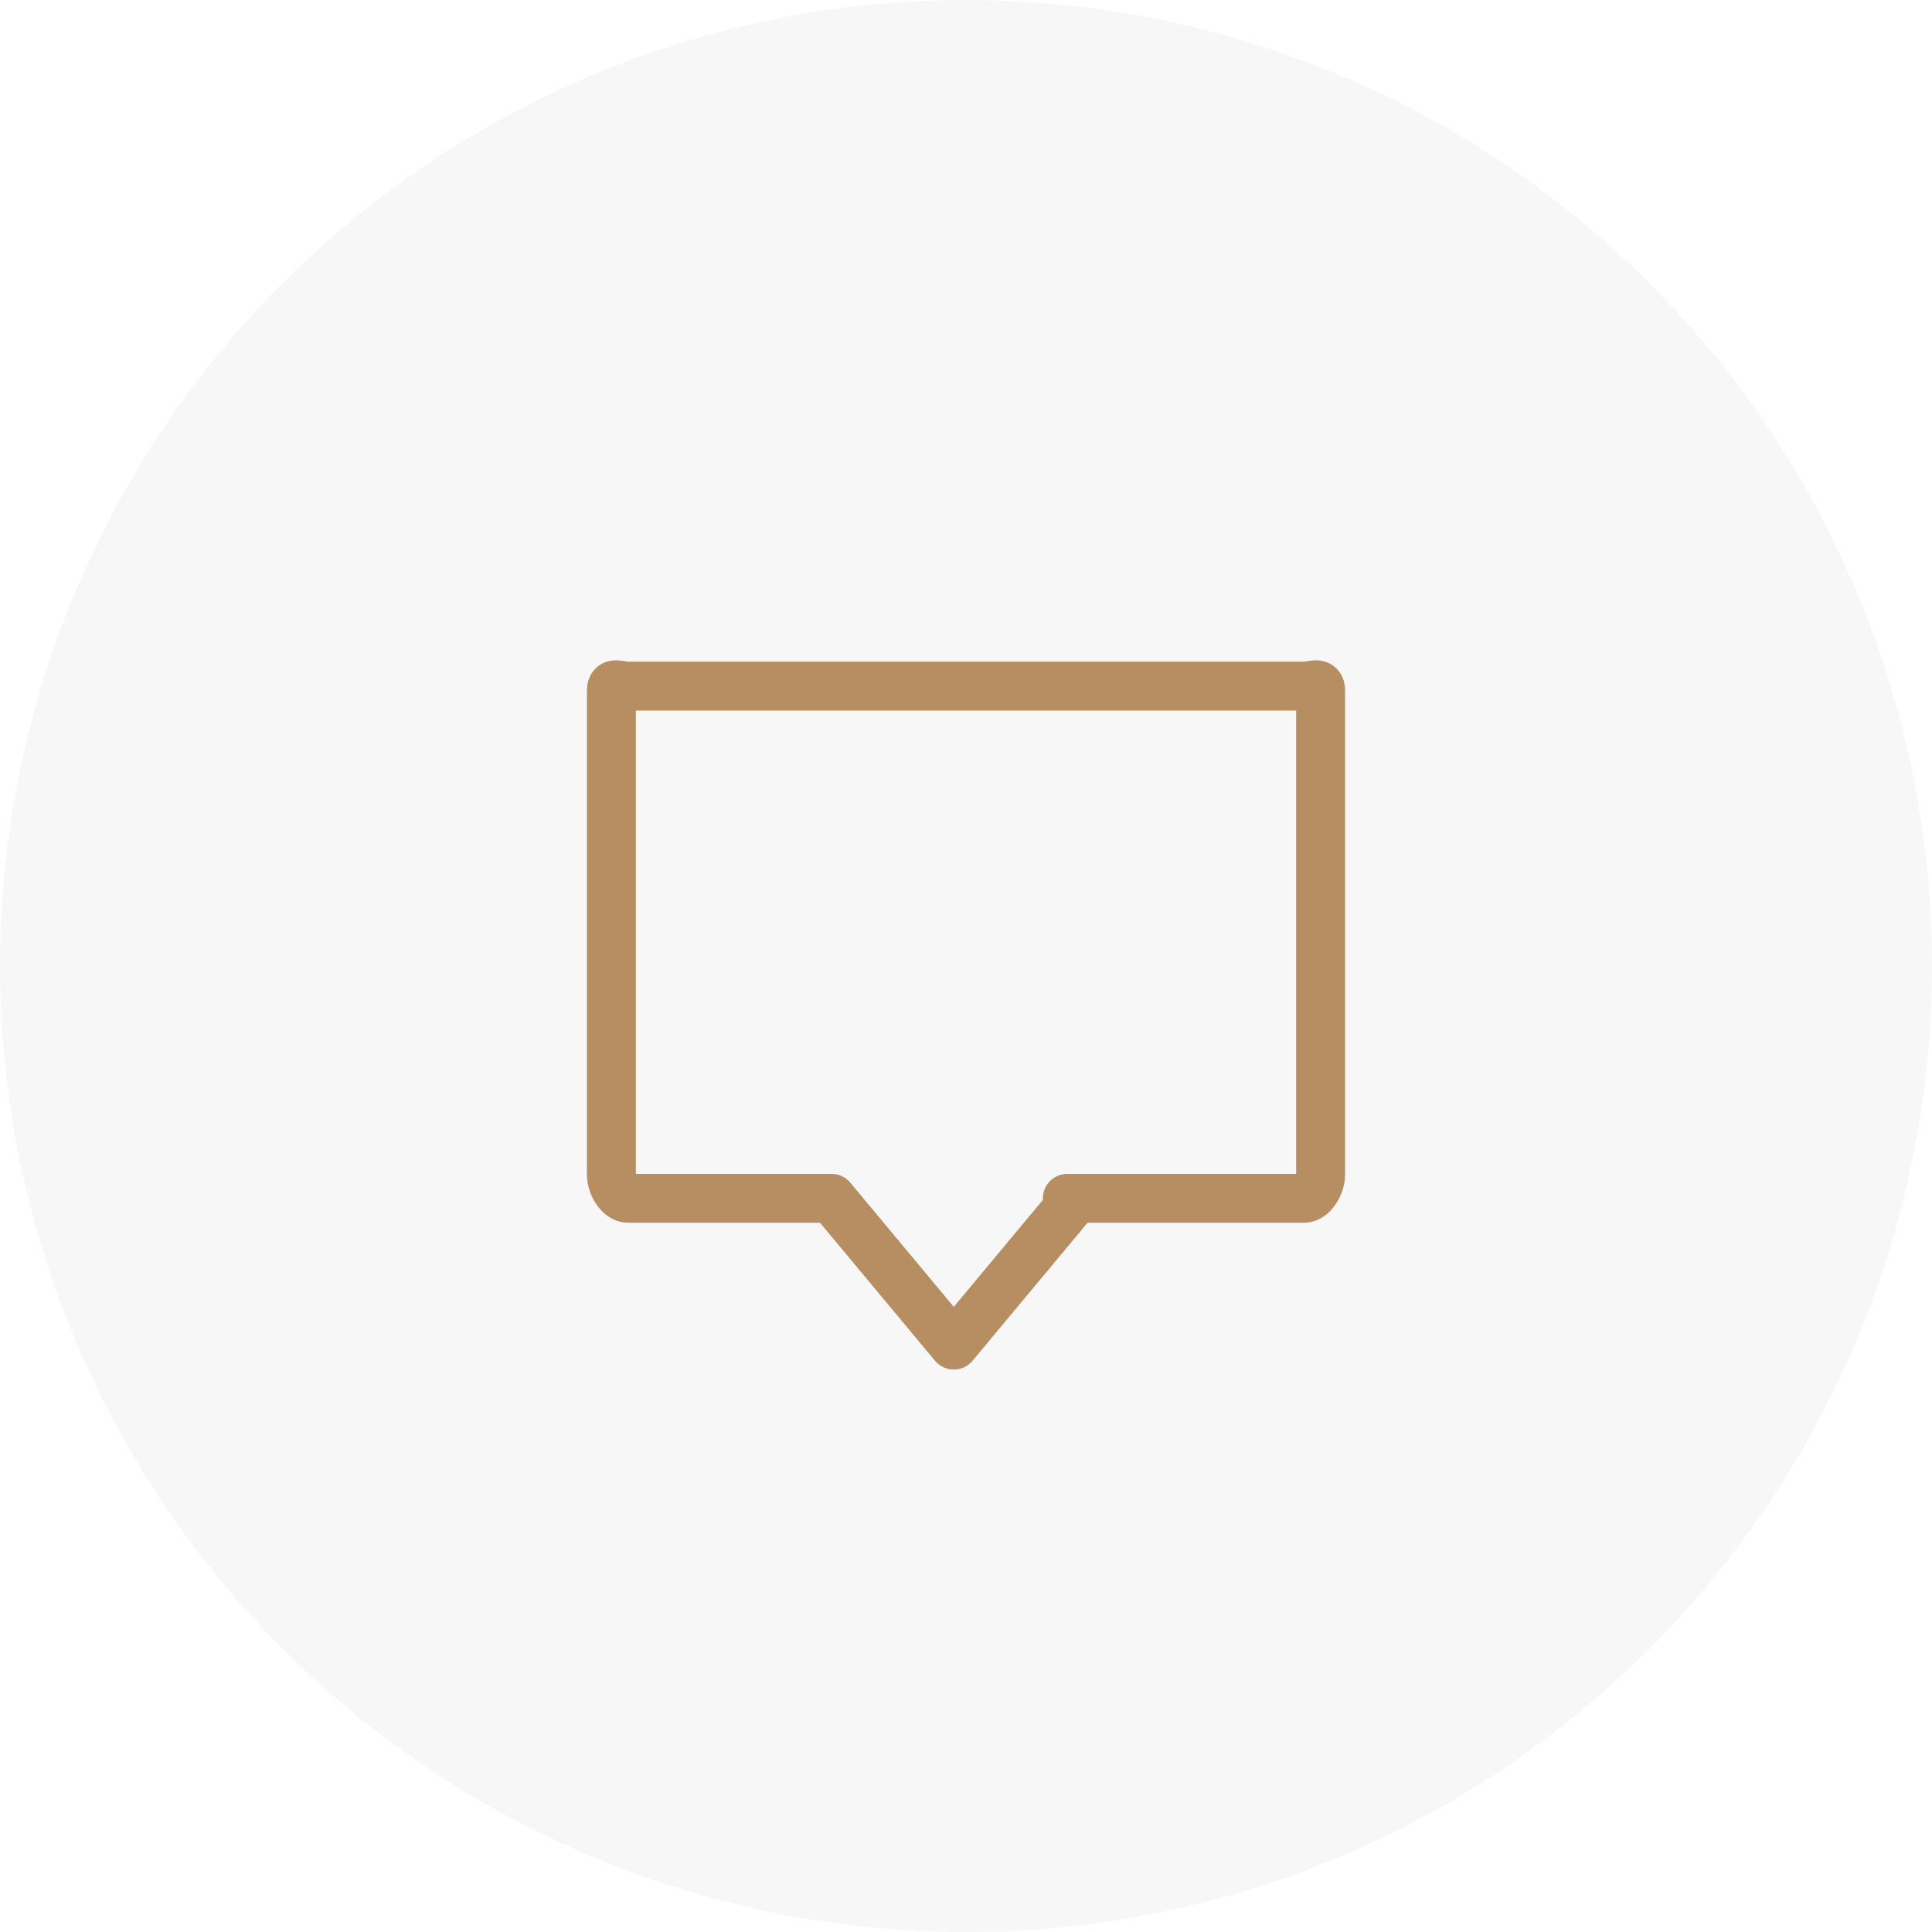 <svg xmlns="http://www.w3.org/2000/svg" width="79" height="79"><g fill="none" fill-rule="evenodd"><circle cx="39.5" cy="39.5" r="39.5" fill="#D8D8D8" opacity=".2"/><path d="M33.976 49H25.69c-.38 0-.69-.566-.69-.956V28.236c0-.39.31-.18.69-.18h27.62c.38 0 .69-.21.69.18v19.808c0 .39-.31.956-.69.956h-9.667M39 55l5-6m-5 6l-5-6" stroke="#B78D62" stroke-linecap="round" stroke-linejoin="round" stroke-width="2"/></g></svg>